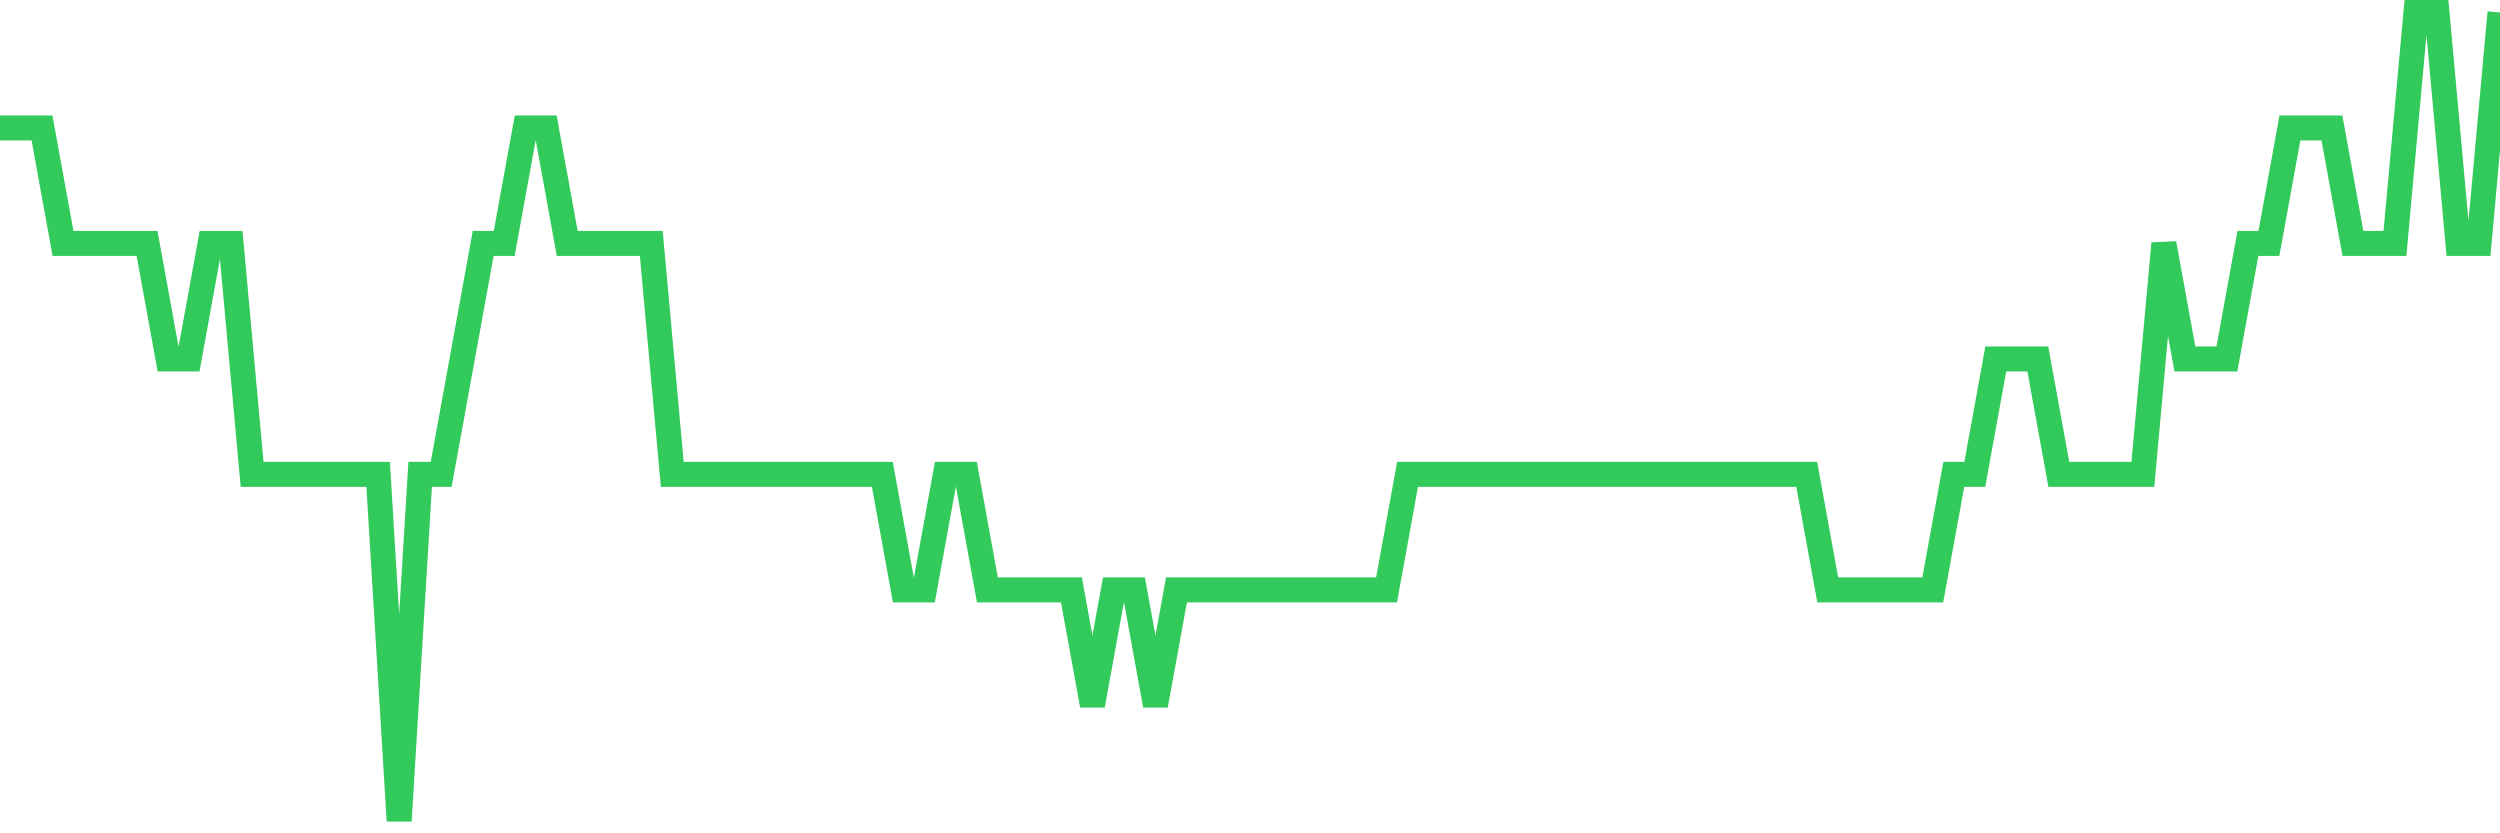 <svg
  xmlns="http://www.w3.org/2000/svg"
  xmlns:xlink="http://www.w3.org/1999/xlink"
  width="120"
  height="40"
  viewBox="0 0 120 40"
  preserveAspectRatio="none"
>
  <polyline
    points="0,6.143 1.008,6.143 2.017,6.143 3.025,11.686 4.034,11.686 5.042,11.686 6.05,11.686 7.059,11.686 8.067,17.229 9.076,17.229 10.084,11.686 11.092,11.686 12.101,22.771 13.109,22.771 14.118,22.771 15.126,22.771 16.134,22.771 17.143,22.771 18.151,22.771 19.16,39.4 20.168,22.771 21.176,22.771 22.185,17.229 23.193,11.686 24.202,11.686 25.21,6.143 26.218,6.143 27.227,11.686 28.235,11.686 29.244,11.686 30.252,11.686 31.261,11.686 32.269,22.771 33.277,22.771 34.286,22.771 35.294,22.771 36.303,22.771 37.311,22.771 38.319,22.771 39.328,22.771 40.336,22.771 41.345,22.771 42.353,22.771 43.361,28.314 44.37,28.314 45.378,22.771 46.387,22.771 47.395,28.314 48.403,28.314 49.412,28.314 50.42,28.314 51.429,28.314 52.437,33.857 53.445,28.314 54.454,28.314 55.462,33.857 56.471,28.314 57.479,28.314 58.487,28.314 59.496,28.314 60.504,28.314 61.513,28.314 62.521,28.314 63.529,28.314 64.538,28.314 65.546,28.314 66.555,28.314 67.563,22.771 68.571,22.771 69.58,22.771 70.588,22.771 71.597,22.771 72.605,22.771 73.613,22.771 74.622,22.771 75.63,22.771 76.639,22.771 77.647,22.771 78.655,22.771 79.664,22.771 80.672,22.771 81.681,22.771 82.689,22.771 83.697,22.771 84.706,22.771 85.714,22.771 86.723,22.771 87.731,28.314 88.739,28.314 89.748,28.314 90.756,28.314 91.765,28.314 92.773,28.314 93.782,22.771 94.79,22.771 95.798,17.229 96.807,17.229 97.815,17.229 98.824,22.771 99.832,22.771 100.84,22.771 101.849,22.771 102.857,22.771 103.866,11.686 104.874,17.229 105.882,17.229 106.891,17.229 107.899,11.686 108.908,11.686 109.916,6.143 110.924,6.143 111.933,6.143 112.941,11.686 113.95,11.686 114.958,11.686 115.966,0.6 116.975,0.6 117.983,11.686 118.992,11.686 120,0.6"
    fill="none"
    stroke="#32ca5b"
    stroke-width="1.2"
  >
  </polyline>
</svg>